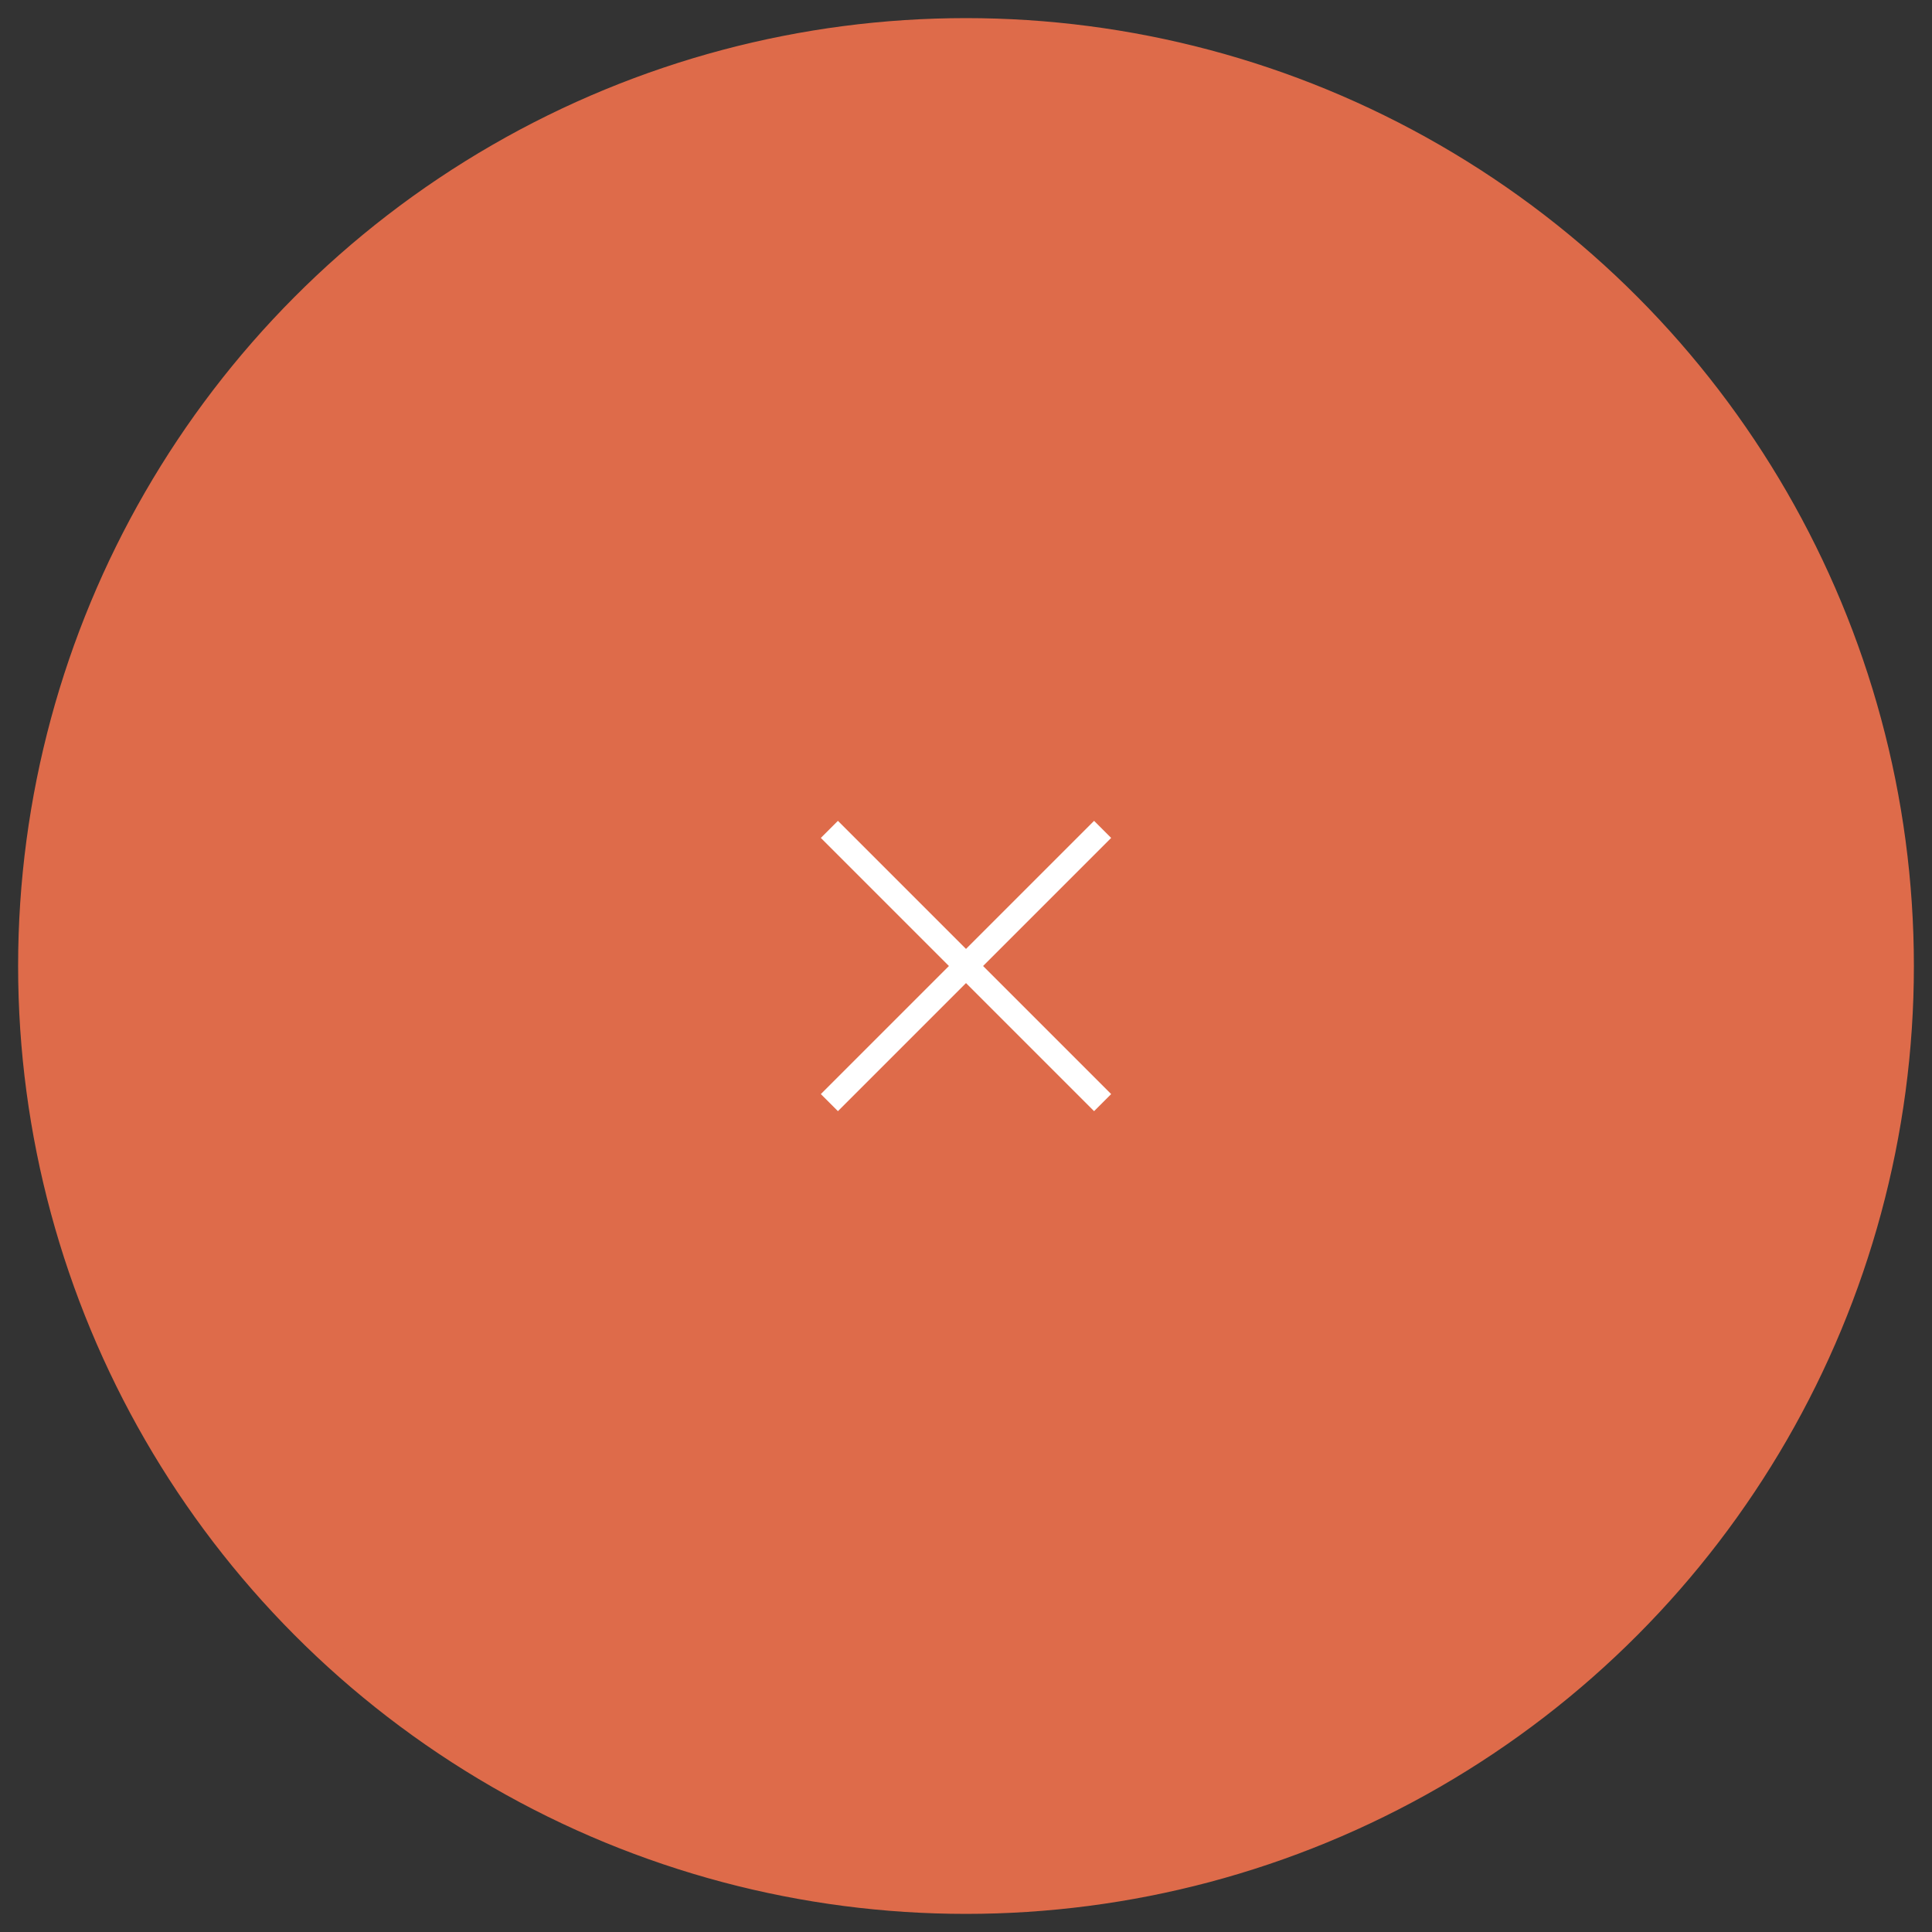 <svg width="80" height="80" viewBox="0 0 80 80" fill="none" xmlns="http://www.w3.org/2000/svg">
<rect x="0" y="0" width="80" height="80" fill="#333333" stroke="none"/>
<g id="Group 29">
<g id="Group 31">
<circle id="Ellipse 1" cx="40" cy="40" r="38.75" fill="#DE6B4A" stroke="#DE6B4A"/>
<g id="Group 30">
<path id="Vector 2" d="M34.343 34.343L45.657 45.657" stroke="white"/>
<path id="Vector 2_2" d="M34.343 45.657L45.657 34.343" stroke="white"/>
</g>
</g>
</g>
</svg>
